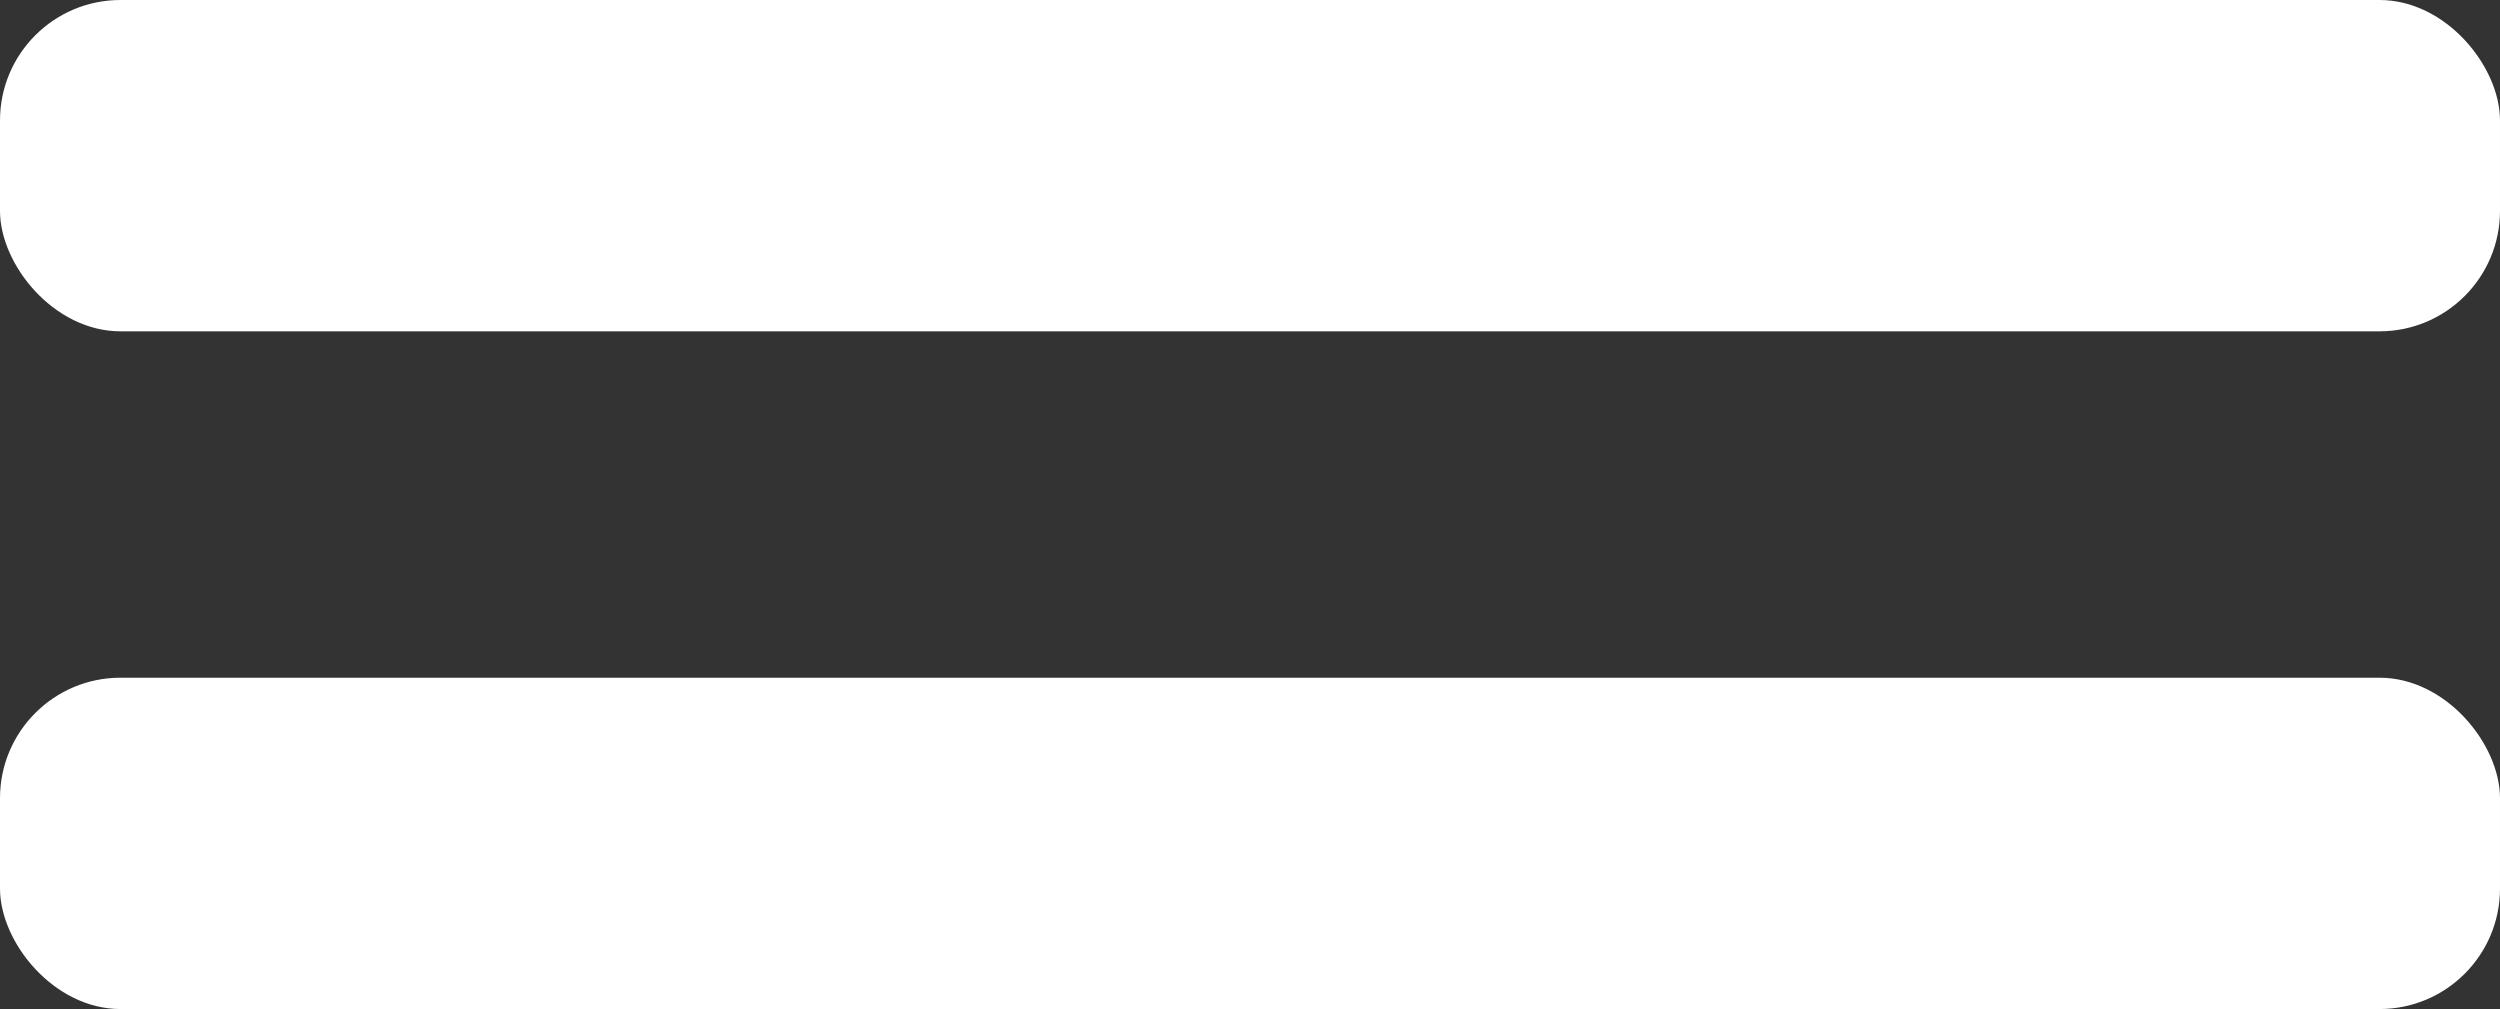<?xml version="1.0" encoding="UTF-8"?> <svg xmlns="http://www.w3.org/2000/svg" width="166" height="67" viewBox="0 0 166 67" fill="none"><rect x="0" y="0" width="166" height="67" fill="#333333" stroke="none"/> <rect width="166" height="22" rx="8" fill="white"></rect> <rect y="45" width="166" height="22" rx="8" fill="white"></rect> </svg> 